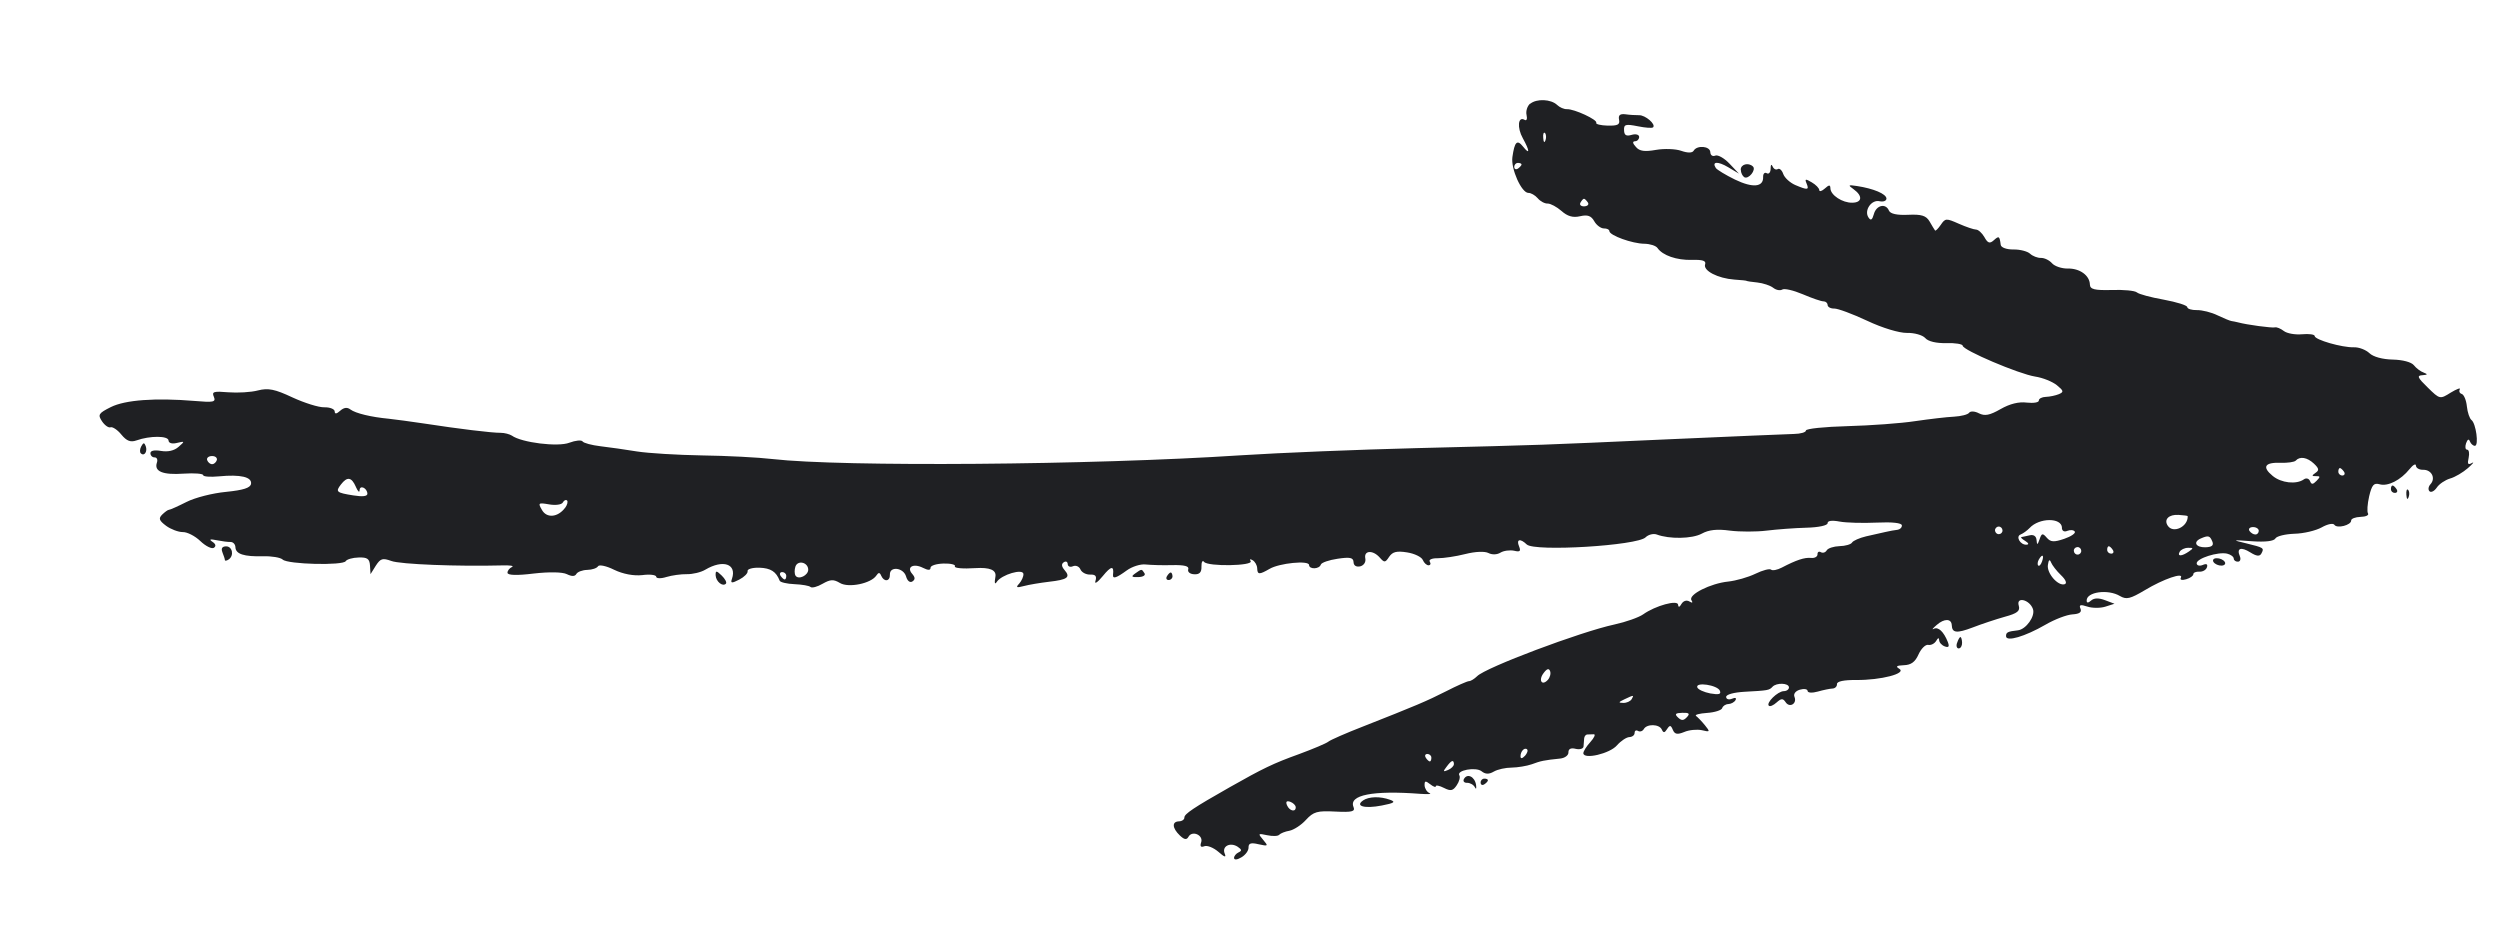 <?xml version="1.0" encoding="UTF-8"?> <svg xmlns="http://www.w3.org/2000/svg" width="24" height="9" viewBox="0 0 24 9" fill="none"><path d="M14.691 0.993C14.662 1.016 14.646 1.068 14.655 1.104C14.664 1.143 14.655 1.163 14.635 1.15C14.573 1.114 14.562 1.225 14.619 1.327C14.687 1.45 14.688 1.491 14.621 1.407C14.564 1.336 14.54 1.36 14.519 1.508C14.503 1.621 14.607 1.853 14.673 1.852C14.696 1.851 14.737 1.874 14.762 1.903C14.787 1.933 14.831 1.956 14.858 1.954C14.886 1.954 14.945 1.986 14.99 2.025C15.047 2.076 15.1 2.092 15.168 2.076C15.241 2.059 15.275 2.071 15.305 2.124C15.326 2.162 15.369 2.193 15.397 2.193C15.426 2.192 15.45 2.204 15.45 2.219C15.452 2.26 15.67 2.339 15.786 2.34C15.841 2.341 15.897 2.359 15.912 2.381C15.961 2.452 16.096 2.499 16.242 2.495C16.345 2.492 16.381 2.503 16.369 2.538C16.349 2.599 16.491 2.672 16.649 2.684C16.716 2.688 16.77 2.694 16.769 2.697C16.77 2.699 16.815 2.707 16.871 2.712C16.926 2.718 16.995 2.741 17.023 2.763C17.051 2.785 17.089 2.792 17.109 2.78C17.128 2.766 17.217 2.787 17.307 2.825C17.396 2.863 17.486 2.894 17.506 2.893C17.527 2.893 17.544 2.908 17.545 2.928C17.546 2.948 17.575 2.963 17.608 2.962C17.643 2.961 17.785 3.014 17.924 3.079C18.072 3.149 18.233 3.197 18.307 3.196C18.378 3.194 18.457 3.217 18.482 3.245C18.51 3.278 18.589 3.296 18.684 3.294C18.77 3.291 18.841 3.303 18.842 3.319C18.844 3.362 19.38 3.59 19.537 3.615C19.611 3.626 19.704 3.664 19.746 3.698C19.812 3.752 19.814 3.763 19.765 3.784C19.733 3.797 19.677 3.809 19.64 3.81C19.603 3.811 19.572 3.827 19.573 3.845C19.573 3.864 19.522 3.872 19.458 3.865C19.382 3.855 19.295 3.876 19.206 3.927C19.101 3.987 19.054 3.996 18.998 3.968C18.959 3.947 18.916 3.945 18.904 3.962C18.892 3.98 18.827 3.996 18.759 4C18.69 4.003 18.523 4.023 18.385 4.043C18.249 4.064 17.957 4.085 17.737 4.091C17.516 4.097 17.337 4.115 17.337 4.133C17.337 4.15 17.286 4.165 17.222 4.166C17.158 4.167 16.618 4.191 16.021 4.217C14.731 4.275 14.869 4.27 13.6 4.302C13.041 4.316 12.281 4.347 11.909 4.371C10.481 4.465 8.081 4.483 7.418 4.407C7.281 4.391 6.975 4.375 6.74 4.372C6.504 4.368 6.223 4.351 6.115 4.334C6.007 4.316 5.849 4.294 5.765 4.284C5.68 4.274 5.603 4.253 5.593 4.238C5.582 4.222 5.525 4.228 5.466 4.25C5.358 4.293 5.006 4.249 4.914 4.182C4.892 4.168 4.844 4.155 4.806 4.155C4.723 4.156 4.397 4.116 4.073 4.066C3.945 4.047 3.791 4.026 3.733 4.02C3.562 4.004 3.414 3.968 3.364 3.931C3.333 3.907 3.301 3.912 3.266 3.943C3.23 3.975 3.214 3.977 3.213 3.949C3.212 3.927 3.167 3.909 3.114 3.91C3.06 3.912 2.922 3.868 2.807 3.815C2.639 3.736 2.575 3.723 2.477 3.748C2.41 3.766 2.281 3.773 2.192 3.766C2.052 3.754 2.031 3.76 2.053 3.809C2.074 3.86 2.051 3.865 1.867 3.849C1.492 3.818 1.202 3.839 1.064 3.908C0.946 3.967 0.937 3.981 0.979 4.044C1.005 4.083 1.042 4.109 1.061 4.102C1.08 4.095 1.128 4.126 1.165 4.172C1.216 4.234 1.254 4.248 1.31 4.228C1.438 4.182 1.616 4.182 1.618 4.229C1.619 4.254 1.652 4.264 1.699 4.252C1.775 4.234 1.777 4.235 1.714 4.29C1.672 4.327 1.612 4.34 1.546 4.329C1.481 4.318 1.443 4.326 1.444 4.352C1.445 4.374 1.463 4.392 1.485 4.391C1.507 4.391 1.516 4.414 1.506 4.442C1.478 4.526 1.563 4.561 1.763 4.547C1.865 4.54 1.95 4.547 1.95 4.561C1.951 4.576 2.019 4.581 2.102 4.573C2.309 4.553 2.42 4.579 2.41 4.645C2.403 4.684 2.337 4.705 2.17 4.722C2.042 4.734 1.872 4.777 1.79 4.819C1.709 4.86 1.633 4.894 1.622 4.894C1.611 4.894 1.583 4.915 1.557 4.94C1.52 4.977 1.527 4.997 1.595 5.048C1.64 5.081 1.712 5.108 1.754 5.108C1.795 5.106 1.872 5.145 1.923 5.194C1.974 5.243 2.033 5.272 2.053 5.259C2.076 5.243 2.072 5.223 2.039 5.201C2.004 5.178 2.016 5.173 2.079 5.186C2.129 5.196 2.189 5.204 2.214 5.203C2.238 5.203 2.259 5.225 2.26 5.253C2.262 5.319 2.342 5.345 2.526 5.34C2.609 5.338 2.693 5.352 2.714 5.372C2.762 5.418 3.294 5.431 3.319 5.387C3.329 5.37 3.385 5.353 3.443 5.352C3.527 5.349 3.548 5.365 3.552 5.43L3.557 5.512L3.608 5.43C3.653 5.361 3.673 5.355 3.756 5.385C3.841 5.418 4.402 5.439 4.816 5.428C4.894 5.425 4.939 5.432 4.915 5.443C4.891 5.454 4.871 5.479 4.872 5.499C4.873 5.523 4.963 5.526 5.123 5.506C5.271 5.489 5.401 5.491 5.442 5.512C5.489 5.535 5.519 5.535 5.533 5.51C5.544 5.49 5.591 5.472 5.638 5.471C5.685 5.47 5.731 5.454 5.741 5.436C5.752 5.418 5.822 5.433 5.896 5.47C5.981 5.511 6.083 5.53 6.166 5.521C6.239 5.511 6.299 5.519 6.3 5.537C6.3 5.554 6.345 5.556 6.398 5.539C6.451 5.523 6.539 5.511 6.594 5.512C6.648 5.513 6.728 5.495 6.771 5.469C6.942 5.368 7.075 5.414 7.027 5.556C7.011 5.6 7.023 5.602 7.097 5.564C7.145 5.539 7.181 5.503 7.177 5.483C7.172 5.463 7.224 5.448 7.291 5.45C7.399 5.454 7.451 5.487 7.485 5.575C7.491 5.59 7.555 5.605 7.627 5.608C7.699 5.611 7.769 5.623 7.781 5.635C7.794 5.647 7.846 5.634 7.897 5.604C7.973 5.561 8.002 5.56 8.064 5.597C8.146 5.646 8.362 5.602 8.413 5.525C8.434 5.493 8.446 5.494 8.46 5.528C8.488 5.59 8.545 5.582 8.543 5.516C8.54 5.433 8.672 5.448 8.698 5.533C8.71 5.577 8.736 5.597 8.759 5.582C8.787 5.563 8.787 5.544 8.757 5.509C8.699 5.443 8.769 5.405 8.86 5.451C8.91 5.476 8.933 5.476 8.933 5.451C8.932 5.43 8.988 5.412 9.058 5.41C9.128 5.408 9.177 5.421 9.167 5.437C9.158 5.454 9.245 5.462 9.362 5.454C9.503 5.445 9.567 5.472 9.556 5.536C9.545 5.598 9.55 5.616 9.569 5.586C9.615 5.516 9.823 5.455 9.825 5.511C9.826 5.536 9.807 5.577 9.784 5.603C9.749 5.64 9.758 5.645 9.829 5.626C9.878 5.613 9.986 5.595 10.07 5.585C10.248 5.565 10.28 5.542 10.22 5.473C10.19 5.438 10.188 5.414 10.212 5.398C10.232 5.384 10.249 5.392 10.25 5.415C10.251 5.438 10.273 5.448 10.3 5.436C10.328 5.424 10.36 5.438 10.372 5.466C10.384 5.495 10.426 5.517 10.465 5.516C10.517 5.514 10.531 5.531 10.516 5.578C10.505 5.612 10.537 5.591 10.587 5.53C10.667 5.432 10.696 5.428 10.685 5.518C10.681 5.561 10.717 5.549 10.817 5.476C10.868 5.439 10.95 5.413 10.998 5.419C11.048 5.424 11.164 5.428 11.255 5.425C11.371 5.423 11.418 5.435 11.407 5.465C11.399 5.491 11.424 5.511 11.464 5.513C11.516 5.516 11.536 5.494 11.534 5.438C11.533 5.394 11.545 5.375 11.559 5.394C11.595 5.441 12.036 5.433 12.006 5.387C11.994 5.368 12.002 5.364 12.025 5.378C12.048 5.391 12.068 5.426 12.069 5.455C12.071 5.518 12.089 5.518 12.188 5.461C12.281 5.406 12.566 5.377 12.567 5.424C12.568 5.468 12.666 5.465 12.68 5.42C12.686 5.401 12.759 5.376 12.841 5.364C12.96 5.346 12.992 5.353 12.994 5.396C12.995 5.43 13.02 5.445 13.058 5.437C13.093 5.428 13.114 5.396 13.107 5.361C13.091 5.283 13.18 5.278 13.245 5.352C13.29 5.403 13.298 5.403 13.336 5.345C13.369 5.297 13.408 5.287 13.508 5.303C13.579 5.314 13.647 5.347 13.659 5.376C13.671 5.405 13.696 5.427 13.714 5.427C13.733 5.426 13.738 5.411 13.726 5.392C13.713 5.373 13.747 5.358 13.803 5.359C13.858 5.359 13.976 5.342 14.066 5.319C14.165 5.294 14.254 5.291 14.289 5.309C14.324 5.327 14.371 5.326 14.405 5.305C14.436 5.286 14.495 5.279 14.535 5.287C14.592 5.301 14.602 5.292 14.583 5.245C14.554 5.176 14.594 5.166 14.657 5.227C14.732 5.298 15.72 5.238 15.798 5.158C15.824 5.132 15.873 5.12 15.904 5.131C16.026 5.177 16.245 5.173 16.337 5.123C16.404 5.086 16.484 5.077 16.607 5.094C16.704 5.106 16.861 5.106 16.959 5.094C17.057 5.082 17.228 5.069 17.342 5.066C17.461 5.063 17.546 5.044 17.545 5.022C17.544 4.999 17.587 4.993 17.66 5.007C17.724 5.019 17.885 5.023 18.017 5.017C18.165 5.01 18.258 5.02 18.258 5.044C18.259 5.065 18.239 5.083 18.216 5.086C18.191 5.088 18.14 5.098 18.1 5.107L17.914 5.149C17.851 5.164 17.79 5.191 17.78 5.208C17.77 5.226 17.715 5.242 17.659 5.243C17.603 5.245 17.547 5.263 17.536 5.284C17.524 5.304 17.5 5.312 17.48 5.301C17.462 5.29 17.447 5.299 17.448 5.322C17.448 5.344 17.421 5.36 17.386 5.356C17.323 5.35 17.245 5.376 17.105 5.449C17.061 5.472 17.016 5.48 17.003 5.469C16.99 5.456 16.922 5.474 16.852 5.508C16.782 5.542 16.665 5.575 16.591 5.583C16.422 5.6 16.204 5.709 16.238 5.762C16.254 5.787 16.246 5.791 16.218 5.774C16.191 5.758 16.16 5.768 16.142 5.798C16.124 5.83 16.112 5.833 16.11 5.806C16.108 5.755 15.892 5.814 15.774 5.898C15.733 5.927 15.609 5.971 15.499 5.995C15.174 6.065 14.259 6.409 14.18 6.492C14.154 6.517 14.12 6.539 14.102 6.539C14.084 6.54 13.986 6.583 13.885 6.635C13.694 6.732 13.591 6.775 13.086 6.974C12.921 7.038 12.771 7.104 12.752 7.12C12.733 7.136 12.607 7.189 12.472 7.239C12.222 7.329 12.124 7.377 11.806 7.557C11.455 7.756 11.37 7.814 11.37 7.848C11.371 7.867 11.348 7.884 11.318 7.885C11.248 7.887 11.253 7.95 11.326 8.02C11.37 8.062 11.392 8.065 11.41 8.032C11.446 7.969 11.555 8.018 11.531 8.087C11.518 8.125 11.528 8.137 11.561 8.124C11.589 8.113 11.649 8.137 11.696 8.177C11.757 8.231 11.774 8.235 11.757 8.194C11.728 8.124 11.81 8.082 11.882 8.129C11.922 8.156 11.923 8.168 11.89 8.183C11.866 8.194 11.846 8.219 11.847 8.237C11.848 8.257 11.877 8.255 11.918 8.23C11.956 8.208 11.987 8.166 11.986 8.136C11.985 8.095 12.009 8.087 12.083 8.105C12.175 8.125 12.178 8.123 12.126 8.062C12.074 8.001 12.077 7.999 12.164 8.018C12.216 8.029 12.268 8.028 12.28 8.014C12.293 8 12.337 7.982 12.379 7.975C12.42 7.967 12.492 7.921 12.537 7.871C12.61 7.792 12.646 7.782 12.818 7.791C12.98 7.799 13.011 7.791 12.994 7.748C12.945 7.632 13.178 7.586 13.637 7.621C13.71 7.626 13.748 7.623 13.724 7.614C13.699 7.604 13.678 7.571 13.676 7.54C13.675 7.495 13.684 7.493 13.729 7.528C13.759 7.552 13.784 7.561 13.784 7.548C13.783 7.535 13.819 7.542 13.862 7.564C13.927 7.597 13.949 7.592 13.985 7.538C14.009 7.503 14.02 7.46 14.01 7.444C13.978 7.395 14.167 7.36 14.223 7.404C14.26 7.434 14.295 7.434 14.341 7.407C14.377 7.386 14.454 7.369 14.512 7.369C14.569 7.368 14.656 7.354 14.705 7.337C14.791 7.305 14.821 7.298 14.979 7.282C15.023 7.277 15.058 7.251 15.057 7.223C15.056 7.189 15.081 7.177 15.127 7.189C15.167 7.198 15.201 7.188 15.202 7.165C15.204 7.143 15.207 7.108 15.208 7.088C15.21 7.068 15.224 7.051 15.238 7.051L15.3 7.049C15.32 7.048 15.305 7.082 15.268 7.123C15.23 7.164 15.2 7.213 15.2 7.231C15.203 7.294 15.455 7.235 15.523 7.155C15.56 7.113 15.614 7.077 15.642 7.076C15.67 7.075 15.693 7.057 15.692 7.036C15.692 7.015 15.706 7.006 15.725 7.017C15.743 7.028 15.768 7.02 15.78 7C15.809 6.947 15.929 6.95 15.953 7.003C15.969 7.038 15.98 7.037 16.004 6.999C16.03 6.959 16.04 6.96 16.059 7.006C16.077 7.05 16.103 7.054 16.169 7.027C16.215 7.007 16.292 7 16.338 7.01C16.417 7.029 16.419 7.026 16.367 6.962C16.336 6.924 16.298 6.885 16.282 6.873C16.266 6.862 16.314 6.849 16.388 6.844C16.462 6.839 16.527 6.818 16.533 6.798C16.539 6.778 16.565 6.76 16.592 6.759C16.619 6.758 16.65 6.741 16.661 6.721C16.673 6.7 16.658 6.694 16.627 6.708C16.597 6.72 16.572 6.713 16.571 6.691C16.57 6.667 16.644 6.647 16.748 6.641C16.972 6.629 16.985 6.627 17.016 6.593C17.054 6.552 17.172 6.556 17.174 6.598C17.175 6.618 17.152 6.635 17.124 6.635C17.065 6.637 16.952 6.748 16.981 6.775C16.992 6.786 17.025 6.771 17.055 6.744C17.101 6.703 17.116 6.703 17.142 6.741C17.18 6.799 17.254 6.755 17.227 6.69C17.215 6.662 17.237 6.633 17.279 6.621C17.319 6.609 17.352 6.615 17.353 6.633C17.354 6.652 17.398 6.654 17.451 6.639C17.504 6.624 17.567 6.611 17.592 6.61C17.617 6.609 17.636 6.59 17.635 6.567C17.634 6.541 17.701 6.527 17.82 6.528C18.057 6.53 18.307 6.465 18.233 6.42C18.195 6.398 18.206 6.389 18.277 6.386C18.346 6.384 18.386 6.355 18.418 6.282C18.443 6.227 18.485 6.185 18.511 6.191C18.538 6.196 18.571 6.179 18.587 6.153C18.605 6.122 18.615 6.119 18.616 6.146C18.617 6.169 18.642 6.196 18.671 6.206C18.708 6.219 18.716 6.207 18.699 6.163C18.66 6.064 18.607 6.014 18.564 6.037C18.542 6.049 18.555 6.031 18.593 5.999C18.665 5.936 18.734 5.937 18.737 6.002C18.74 6.077 18.784 6.082 18.937 6.024C19.022 5.991 19.161 5.945 19.246 5.921C19.368 5.888 19.395 5.865 19.38 5.814C19.353 5.724 19.484 5.756 19.516 5.846C19.541 5.915 19.45 6.042 19.372 6.051C19.274 6.062 19.257 6.07 19.258 6.108C19.26 6.164 19.439 6.111 19.635 5.998C19.726 5.945 19.842 5.901 19.896 5.898C19.963 5.894 19.986 5.877 19.973 5.844C19.956 5.806 19.972 5.801 20.038 5.823C20.085 5.839 20.163 5.839 20.211 5.824L20.299 5.796L20.209 5.762C20.148 5.739 20.105 5.74 20.076 5.764C20.047 5.79 20.032 5.79 20.032 5.766C20.029 5.682 20.238 5.653 20.352 5.722C20.414 5.758 20.45 5.749 20.59 5.666C20.769 5.558 20.968 5.49 20.936 5.547C20.925 5.567 20.947 5.573 20.987 5.561C21.026 5.55 21.057 5.527 21.056 5.512C21.056 5.497 21.082 5.486 21.114 5.488C21.147 5.49 21.179 5.471 21.187 5.445C21.196 5.416 21.182 5.408 21.146 5.424C21.115 5.436 21.09 5.43 21.088 5.408C21.087 5.361 21.292 5.295 21.38 5.315C21.414 5.323 21.443 5.344 21.444 5.362C21.444 5.379 21.462 5.393 21.484 5.392C21.506 5.392 21.514 5.368 21.503 5.341C21.469 5.263 21.512 5.246 21.603 5.303C21.662 5.34 21.693 5.344 21.709 5.314C21.738 5.26 21.734 5.258 21.563 5.216C21.424 5.183 21.427 5.182 21.62 5.196C21.748 5.205 21.83 5.195 21.844 5.169C21.856 5.147 21.939 5.127 22.027 5.124C22.115 5.122 22.232 5.094 22.288 5.063C22.344 5.031 22.398 5.02 22.41 5.038C22.435 5.077 22.573 5.041 22.571 4.997C22.571 4.979 22.611 4.964 22.661 4.962C22.712 4.961 22.743 4.946 22.733 4.929C22.722 4.913 22.727 4.839 22.744 4.764C22.77 4.655 22.789 4.633 22.844 4.649C22.923 4.672 23.046 4.61 23.132 4.503C23.165 4.462 23.192 4.447 23.193 4.47C23.194 4.493 23.225 4.511 23.262 4.51C23.343 4.508 23.385 4.591 23.333 4.648C23.312 4.671 23.308 4.701 23.323 4.716C23.338 4.731 23.37 4.715 23.393 4.681C23.416 4.646 23.474 4.608 23.52 4.594C23.568 4.581 23.645 4.535 23.693 4.493C23.74 4.451 23.757 4.43 23.73 4.445C23.693 4.466 23.685 4.455 23.699 4.395C23.708 4.352 23.702 4.317 23.685 4.317C23.667 4.317 23.663 4.29 23.674 4.256C23.688 4.217 23.701 4.21 23.711 4.237C23.72 4.261 23.742 4.28 23.759 4.28C23.799 4.279 23.769 4.063 23.726 4.032C23.709 4.019 23.688 3.961 23.682 3.901C23.676 3.842 23.654 3.789 23.633 3.782C23.612 3.776 23.604 3.756 23.614 3.737C23.624 3.72 23.585 3.734 23.527 3.769C23.424 3.834 23.422 3.834 23.306 3.72C23.207 3.624 23.2 3.605 23.255 3.602C23.306 3.598 23.309 3.593 23.268 3.577C23.238 3.567 23.196 3.535 23.173 3.506C23.149 3.476 23.065 3.454 22.971 3.452C22.873 3.45 22.783 3.426 22.746 3.39C22.712 3.358 22.645 3.332 22.597 3.334C22.483 3.337 22.223 3.262 22.221 3.226C22.221 3.21 22.166 3.203 22.099 3.209C22.033 3.215 21.954 3.201 21.924 3.177C21.894 3.154 21.856 3.138 21.839 3.143C21.811 3.15 21.57 3.118 21.486 3.095C21.466 3.09 21.437 3.084 21.422 3.082C21.407 3.08 21.347 3.055 21.288 3.027C21.229 2.998 21.14 2.976 21.09 2.977C21.04 2.978 20.999 2.965 20.998 2.949C20.998 2.931 20.896 2.9 20.773 2.877C20.649 2.855 20.533 2.824 20.514 2.807C20.494 2.79 20.386 2.78 20.272 2.784C20.108 2.788 20.065 2.778 20.063 2.732C20.061 2.644 19.965 2.575 19.85 2.578C19.793 2.579 19.725 2.556 19.7 2.528C19.674 2.498 19.626 2.475 19.593 2.476C19.561 2.477 19.514 2.459 19.489 2.436C19.465 2.413 19.393 2.394 19.33 2.395C19.265 2.396 19.211 2.377 19.207 2.351C19.196 2.265 19.19 2.262 19.141 2.306C19.102 2.341 19.083 2.336 19.05 2.276C19.027 2.236 18.991 2.204 18.97 2.204C18.95 2.204 18.875 2.179 18.805 2.148C18.683 2.094 18.675 2.094 18.631 2.159C18.605 2.197 18.58 2.221 18.576 2.212C18.57 2.204 18.546 2.165 18.524 2.126C18.491 2.07 18.447 2.056 18.318 2.062C18.213 2.067 18.147 2.053 18.134 2.022C18.103 1.948 18.012 1.969 17.989 2.056C17.973 2.113 17.959 2.121 17.937 2.087C17.893 2.02 17.966 1.913 18.045 1.932C18.081 1.94 18.11 1.928 18.11 1.906C18.108 1.861 17.985 1.81 17.828 1.786C17.741 1.773 17.738 1.776 17.795 1.817C17.884 1.881 17.877 1.945 17.782 1.946C17.687 1.948 17.574 1.873 17.572 1.809C17.571 1.772 17.559 1.773 17.518 1.81C17.489 1.836 17.466 1.842 17.465 1.825C17.465 1.807 17.432 1.773 17.392 1.75C17.332 1.715 17.324 1.716 17.343 1.761C17.37 1.825 17.354 1.827 17.234 1.776C17.184 1.754 17.132 1.707 17.119 1.67C17.107 1.634 17.083 1.613 17.067 1.623C17.05 1.634 17.028 1.623 17.017 1.598C17.006 1.572 16.998 1.58 16.998 1.619C16.998 1.655 16.98 1.675 16.961 1.663C16.941 1.651 16.925 1.667 16.926 1.699C16.93 1.797 16.826 1.806 16.656 1.724C16.566 1.68 16.484 1.63 16.472 1.613C16.431 1.55 16.49 1.546 16.59 1.605L16.694 1.667L16.603 1.571C16.553 1.518 16.491 1.483 16.466 1.494C16.441 1.505 16.42 1.49 16.419 1.461C16.417 1.402 16.291 1.391 16.259 1.447C16.246 1.469 16.203 1.47 16.14 1.448C16.087 1.429 15.977 1.425 15.897 1.439C15.79 1.458 15.739 1.452 15.705 1.411C15.672 1.375 15.67 1.357 15.697 1.356C15.719 1.355 15.736 1.336 15.736 1.314C15.735 1.292 15.703 1.283 15.663 1.295C15.612 1.31 15.592 1.298 15.591 1.25C15.588 1.194 15.606 1.189 15.722 1.212C15.796 1.227 15.862 1.232 15.87 1.222C15.898 1.193 15.795 1.104 15.735 1.106C15.702 1.106 15.642 1.103 15.603 1.097C15.552 1.091 15.534 1.106 15.543 1.149C15.553 1.197 15.53 1.208 15.433 1.206C15.366 1.204 15.317 1.192 15.324 1.179C15.34 1.151 15.113 1.045 15.042 1.048C15.014 1.049 14.973 1.031 14.949 1.008C14.89 0.951 14.751 0.945 14.689 0.997L14.691 0.993ZM14.837 1.346C14.827 1.375 14.818 1.367 14.815 1.325C14.811 1.286 14.82 1.265 14.832 1.277C14.843 1.289 14.846 1.32 14.837 1.346ZM14.607 1.579C14.607 1.587 14.591 1.605 14.573 1.618C14.554 1.631 14.537 1.624 14.537 1.603C14.536 1.582 14.552 1.564 14.571 1.564C14.59 1.563 14.606 1.57 14.607 1.579ZM15.243 1.943C15.257 1.963 15.241 1.979 15.209 1.981C15.177 1.982 15.161 1.966 15.172 1.946C15.183 1.926 15.198 1.908 15.206 1.908C15.214 1.908 15.23 1.924 15.243 1.943ZM2.082 4.416C2.075 4.438 2.055 4.456 2.037 4.456C2.018 4.457 1.997 4.439 1.989 4.418C1.981 4.397 2.001 4.379 2.033 4.378C2.066 4.377 2.087 4.394 2.082 4.416ZM3.416 4.674C3.436 4.718 3.451 4.733 3.452 4.707C3.453 4.652 3.525 4.684 3.527 4.74C3.527 4.765 3.48 4.77 3.393 4.756C3.228 4.73 3.219 4.721 3.273 4.651C3.333 4.573 3.375 4.579 3.416 4.673L3.416 4.674ZM5.424 4.876C5.355 4.967 5.249 4.977 5.203 4.896C5.163 4.828 5.168 4.824 5.271 4.842C5.333 4.853 5.391 4.845 5.403 4.824C5.414 4.803 5.433 4.794 5.444 4.805C5.454 4.815 5.446 4.848 5.424 4.877L5.424 4.876ZM22.214 4.451C22.263 4.498 22.266 4.515 22.228 4.54C22.191 4.566 22.192 4.572 22.233 4.571C22.276 4.57 22.277 4.577 22.239 4.616C22.203 4.653 22.19 4.653 22.176 4.618C22.166 4.593 22.139 4.586 22.117 4.602C22.045 4.653 21.9 4.637 21.818 4.569C21.713 4.483 21.741 4.437 21.894 4.443C21.96 4.445 22.026 4.436 22.039 4.422C22.079 4.378 22.149 4.39 22.214 4.451ZM22.502 4.528C22.515 4.547 22.508 4.564 22.487 4.565C22.466 4.565 22.449 4.549 22.448 4.53C22.447 4.51 22.454 4.494 22.463 4.493C22.471 4.493 22.489 4.509 22.502 4.528ZM19.794 5.065C19.794 5.097 19.816 5.11 19.847 5.096C19.875 5.085 19.907 5.087 19.918 5.103C19.928 5.119 19.883 5.15 19.816 5.173C19.718 5.206 19.686 5.205 19.649 5.162C19.609 5.116 19.6 5.118 19.58 5.177C19.56 5.234 19.555 5.235 19.551 5.185C19.548 5.147 19.523 5.13 19.485 5.139C19.451 5.146 19.415 5.155 19.405 5.156C19.396 5.159 19.412 5.175 19.442 5.193C19.476 5.214 19.48 5.228 19.454 5.229C19.394 5.232 19.348 5.15 19.398 5.131C19.421 5.122 19.46 5.094 19.484 5.069C19.576 4.969 19.791 4.967 19.795 5.066L19.794 5.065ZM21.002 4.955C21.006 5.057 20.861 5.126 20.81 5.046C20.771 4.987 20.821 4.937 20.914 4.943C20.962 4.946 21.002 4.951 21.002 4.955L21.002 4.955ZM7.759 5.467C7.761 5.523 7.666 5.57 7.637 5.526C7.626 5.508 7.626 5.469 7.636 5.439C7.658 5.375 7.756 5.397 7.759 5.467ZM19.224 5.091C19.225 5.111 19.21 5.127 19.19 5.128C19.17 5.129 19.154 5.113 19.152 5.093C19.151 5.073 19.167 5.056 19.187 5.055C19.207 5.055 19.223 5.071 19.224 5.091ZM21.684 5.094C21.685 5.114 21.671 5.131 21.652 5.131C21.634 5.132 21.608 5.116 21.595 5.097C21.582 5.077 21.597 5.061 21.627 5.06C21.657 5.059 21.683 5.075 21.684 5.094ZM7.548 5.527C7.549 5.547 7.542 5.563 7.533 5.563C7.525 5.564 7.507 5.547 7.494 5.529C7.481 5.509 7.488 5.492 7.509 5.492C7.53 5.492 7.547 5.507 7.548 5.527ZM21.238 5.197C21.254 5.236 21.235 5.252 21.172 5.254C21.08 5.256 21.051 5.204 21.126 5.17C21.199 5.138 21.215 5.141 21.238 5.198L21.238 5.197ZM19.98 5.287C19.981 5.307 19.965 5.324 19.946 5.324C19.926 5.325 19.91 5.309 19.909 5.289C19.907 5.269 19.923 5.253 19.943 5.252C19.963 5.251 19.979 5.267 19.98 5.287ZM20.282 5.278C20.296 5.298 20.289 5.315 20.268 5.315C20.247 5.315 20.23 5.3 20.229 5.28C20.228 5.26 20.235 5.244 20.244 5.244C20.252 5.243 20.27 5.259 20.282 5.278ZM21.014 5.294C20.945 5.342 20.899 5.344 20.925 5.297C20.936 5.277 20.972 5.259 21.006 5.259C21.058 5.258 21.059 5.263 21.014 5.294ZM19.604 5.389C19.593 5.421 19.577 5.438 19.567 5.429C19.558 5.42 19.56 5.395 19.572 5.373C19.605 5.315 19.626 5.325 19.604 5.389ZM19.785 5.521C19.831 5.565 19.845 5.599 19.822 5.608C19.759 5.631 19.646 5.502 19.66 5.422C19.667 5.373 19.677 5.366 19.69 5.399C19.701 5.426 19.743 5.481 19.785 5.521ZM14.859 6.527C14.802 6.589 14.766 6.53 14.819 6.461C14.85 6.419 14.87 6.413 14.881 6.443C14.89 6.466 14.88 6.504 14.859 6.527ZM16.511 6.632C16.525 6.665 16.5 6.671 16.419 6.657C16.358 6.645 16.302 6.62 16.294 6.599C16.274 6.544 16.487 6.576 16.511 6.631L16.511 6.632ZM15.664 6.712C15.652 6.732 15.616 6.749 15.583 6.748C15.534 6.747 15.536 6.741 15.593 6.714C15.686 6.67 15.688 6.67 15.664 6.712ZM16.194 6.885C16.162 6.919 16.143 6.92 16.109 6.888C16.074 6.855 16.083 6.845 16.15 6.843C16.216 6.841 16.226 6.851 16.194 6.885ZM14.639 7.256C14.614 7.283 14.598 7.285 14.597 7.263C14.595 7.214 14.636 7.171 14.66 7.194C14.671 7.204 14.661 7.232 14.639 7.257L14.639 7.256ZM13.741 7.273C13.742 7.293 13.735 7.309 13.727 7.31C13.718 7.31 13.701 7.295 13.688 7.275C13.675 7.255 13.681 7.239 13.702 7.238C13.723 7.238 13.741 7.254 13.741 7.273ZM13.957 7.336C13.958 7.353 13.932 7.379 13.901 7.392C13.853 7.412 13.851 7.408 13.887 7.361C13.935 7.296 13.956 7.29 13.958 7.337L13.957 7.336ZM12.439 7.748C12.441 7.8 12.379 7.787 12.355 7.73C12.341 7.696 12.351 7.685 12.386 7.697C12.414 7.707 12.438 7.73 12.439 7.749L12.439 7.748ZM16.712 1.63C16.712 1.659 16.728 1.69 16.745 1.701C16.786 1.725 16.862 1.63 16.828 1.598C16.784 1.557 16.71 1.577 16.711 1.63L16.712 1.63ZM1.356 4.285C1.342 4.311 1.34 4.341 1.352 4.352C1.385 4.384 1.418 4.335 1.399 4.283C1.385 4.247 1.377 4.247 1.356 4.285L1.356 4.285ZM2.135 5.302C2.148 5.334 2.159 5.367 2.159 5.377C2.159 5.386 2.176 5.384 2.195 5.371C2.25 5.334 2.231 5.243 2.169 5.245C2.132 5.246 2.12 5.266 2.136 5.303L2.135 5.302ZM22.953 4.697C22.954 4.718 22.972 4.733 22.992 4.732C23.013 4.731 23.02 4.715 23.007 4.696C22.994 4.676 22.977 4.66 22.968 4.661C22.959 4.661 22.952 4.677 22.953 4.697ZM23.101 4.75C23.104 4.793 23.113 4.801 23.123 4.772C23.133 4.745 23.13 4.714 23.117 4.702C23.106 4.69 23.098 4.712 23.101 4.75ZM6.87 5.523C6.873 5.583 6.938 5.636 6.969 5.603C6.979 5.591 6.961 5.557 6.928 5.525C6.877 5.476 6.869 5.476 6.87 5.523ZM10.898 5.505C10.856 5.535 10.862 5.542 10.928 5.54C10.974 5.539 11 5.522 10.987 5.503C10.959 5.46 10.962 5.46 10.898 5.505ZM11.202 5.533C11.191 5.553 11.199 5.569 11.22 5.568C11.24 5.568 11.257 5.551 11.256 5.531C11.255 5.511 11.247 5.495 11.238 5.496C11.23 5.496 11.213 5.513 11.202 5.533ZM21.25 5.396C21.263 5.415 21.297 5.431 21.327 5.43C21.356 5.429 21.37 5.412 21.357 5.393C21.344 5.373 21.309 5.358 21.28 5.359C21.25 5.359 21.237 5.376 21.25 5.396ZM18.788 6.171C18.777 6.201 18.785 6.225 18.804 6.225C18.823 6.224 18.837 6.199 18.836 6.17C18.835 6.14 18.828 6.116 18.82 6.116C18.812 6.116 18.798 6.141 18.788 6.172L18.788 6.171ZM14.054 7.478C14.042 7.499 14.056 7.517 14.085 7.515C14.113 7.515 14.147 7.534 14.159 7.558C14.171 7.582 14.175 7.571 14.17 7.534C14.157 7.455 14.086 7.421 14.054 7.478ZM14.214 7.514C14.215 7.535 14.231 7.542 14.25 7.529C14.27 7.516 14.285 7.499 14.284 7.49C14.284 7.481 14.268 7.474 14.248 7.475C14.228 7.476 14.213 7.493 14.214 7.514ZM13.085 7.685C13.006 7.739 13.101 7.765 13.265 7.733C13.385 7.71 13.401 7.698 13.345 7.678C13.248 7.643 13.141 7.646 13.084 7.685L13.085 7.685Z" fill="#1F2023"></path></svg> 